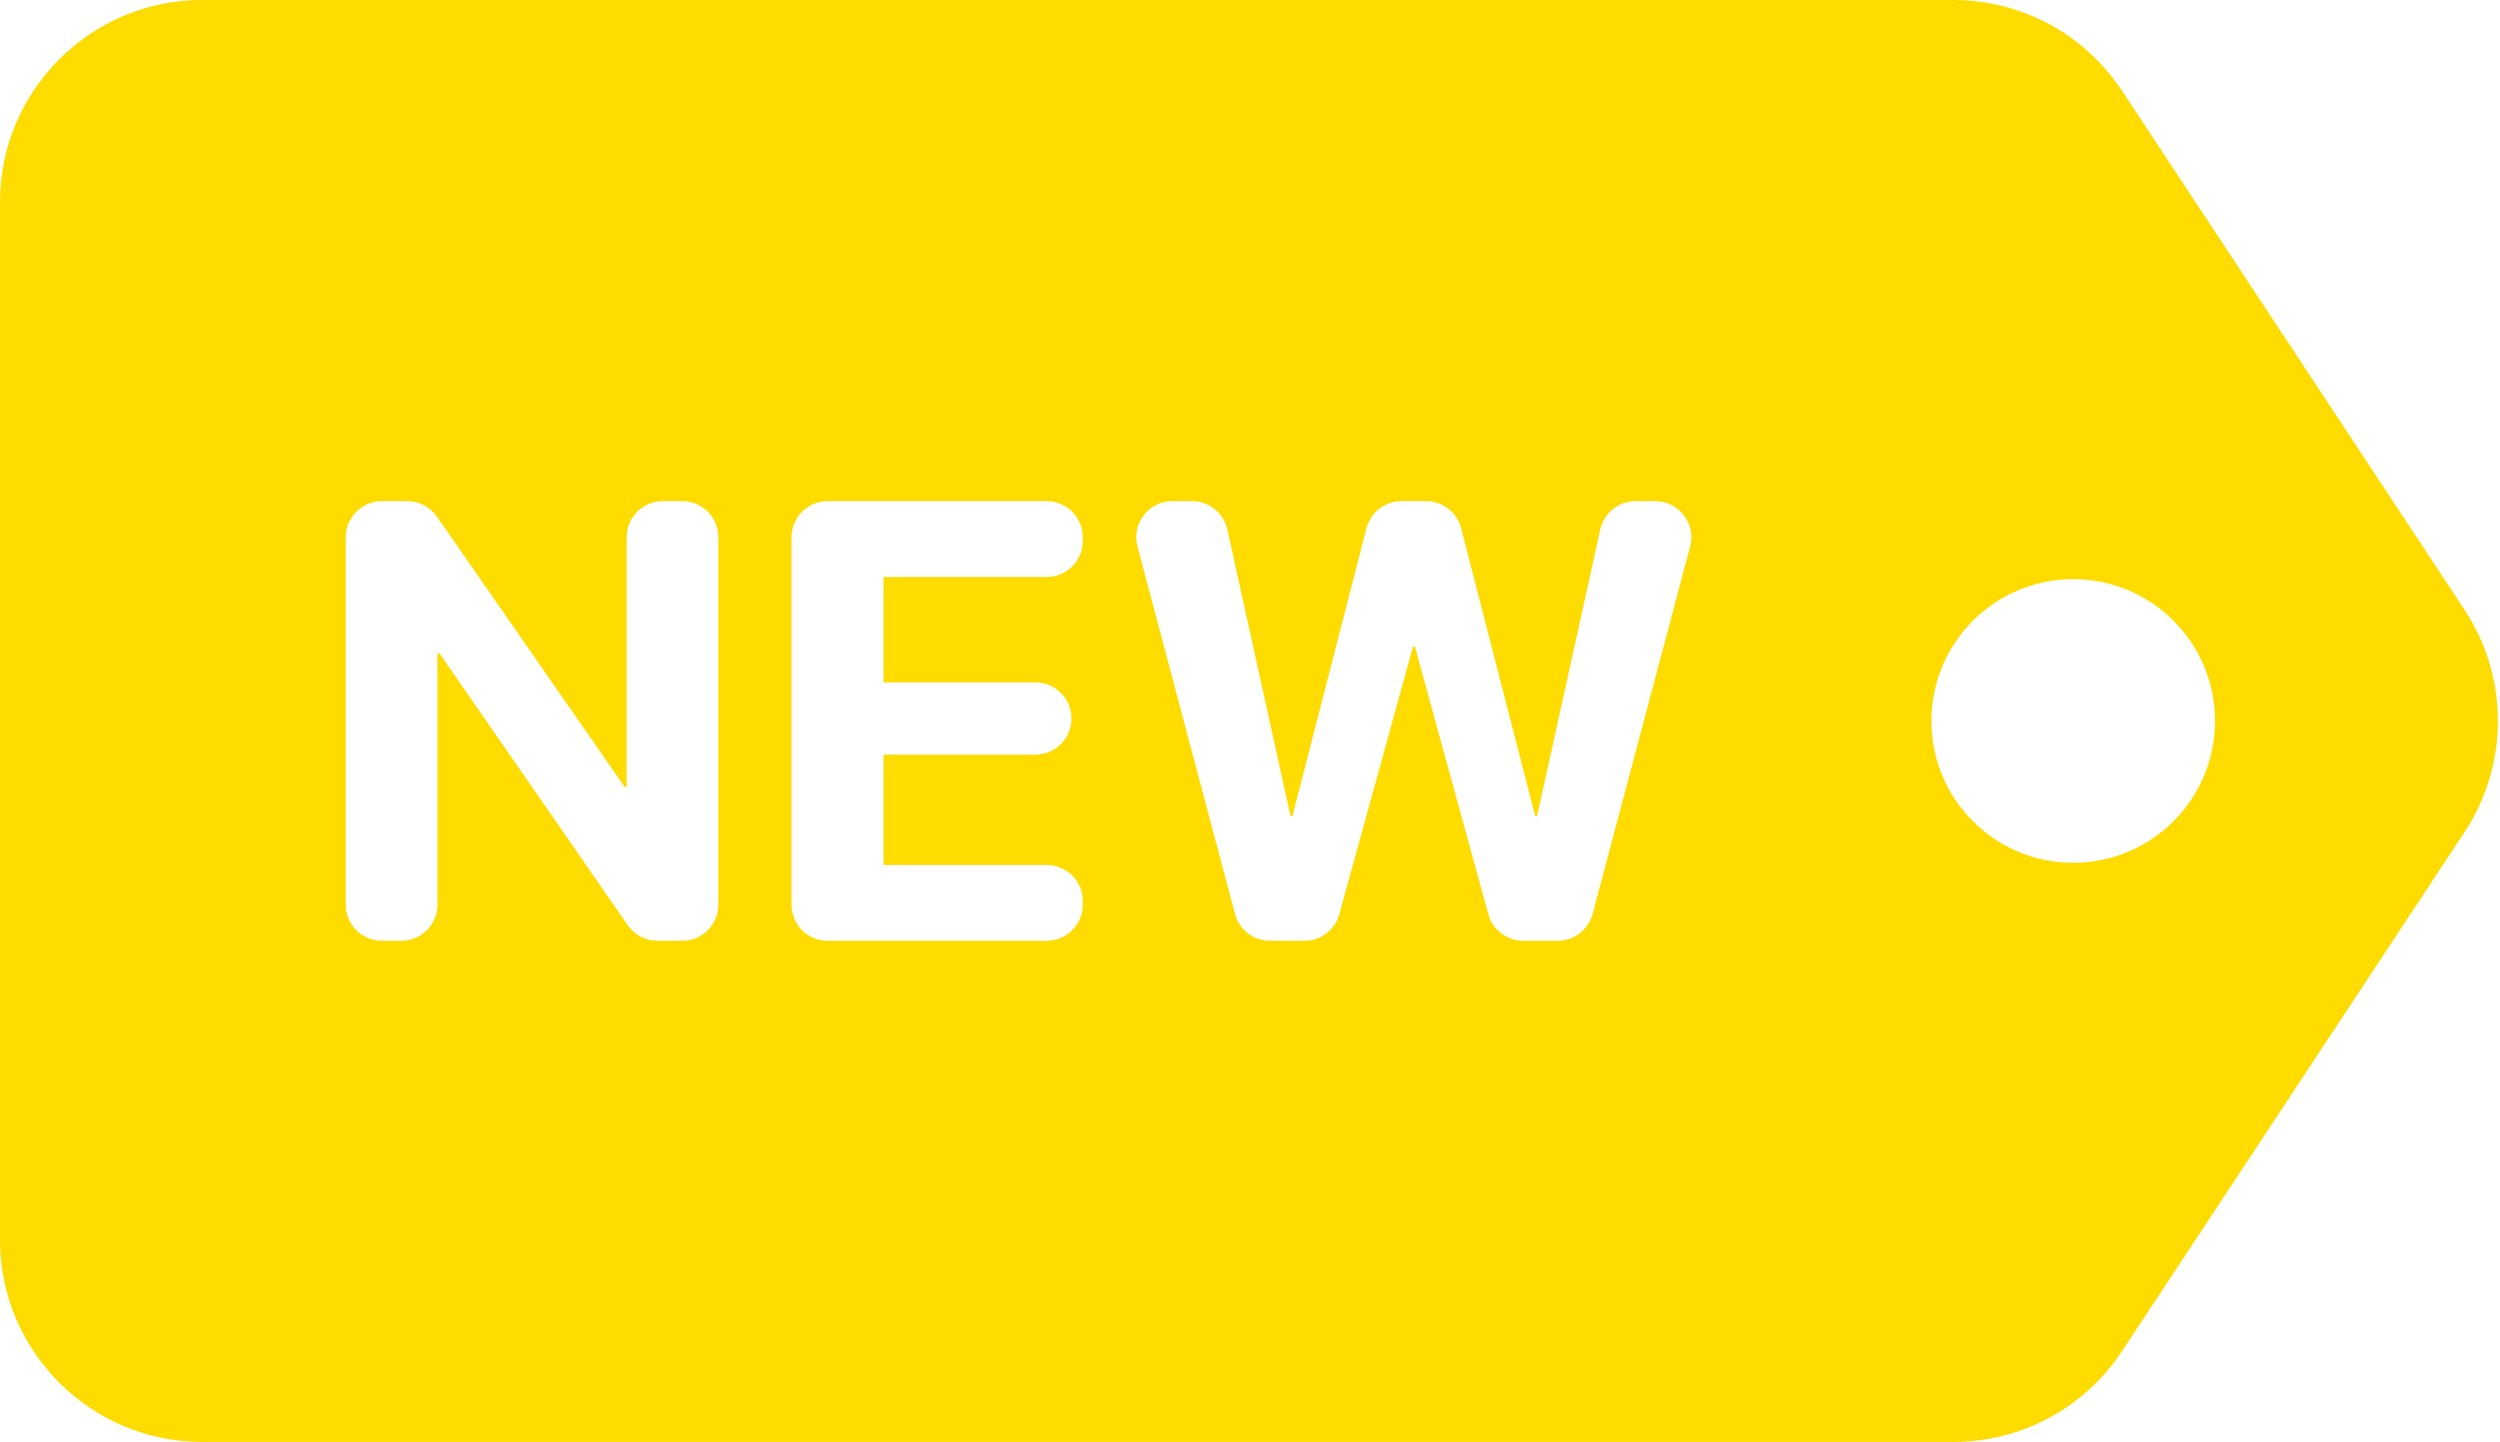 <?xml version="1.0" encoding="UTF-8"?> <svg xmlns="http://www.w3.org/2000/svg" width="905" height="522" viewBox="0 0 905 522" fill="none"><path fill-rule="evenodd" clip-rule="evenodd" d="M768.161 32.864L892.12 220.677C908.275 245.173 908.275 276.81 892.12 301.307L768.161 489.12C754.567 509.696 731.734 521.984 707.079 521.984H73.172C32.824 521.984 0 489.147 0 448.799V73.185C0 32.824 32.824 0 73.172 0H707.079C731.733 0 754.567 12.288 768.161 32.864ZM699.172 260.985C699.172 289.349 722.151 312.327 750.501 312.327C778.864 312.327 801.843 289.349 801.843 260.985C801.843 232.634 778.864 209.656 750.501 209.656C722.151 209.656 699.172 232.635 699.172 260.985ZM226.849 194.483C226.849 187.265 232.7 181.413 239.919 181.413H246.979C254.197 181.413 260.049 187.265 260.049 194.483V327.498C260.049 334.716 254.198 340.568 246.979 340.568H237.999C233.711 340.568 229.695 338.464 227.254 334.939L159.048 236.45H158.357V327.498C158.357 334.716 152.505 340.568 145.287 340.568H138.228C131.01 340.568 125.158 334.716 125.158 327.498V194.483C125.158 187.265 131.01 181.413 138.228 181.413H147.44C151.722 181.413 155.732 183.511 158.175 187.028L226.118 284.87H226.849V194.483ZM319.828 313.105V273.179H374.81C382.028 273.179 387.88 267.327 387.88 260.109C387.88 252.891 382.028 247.039 374.81 247.039H319.828V208.877H378.891C386.109 208.877 391.961 203.025 391.961 195.807V194.484C391.961 187.266 386.109 181.414 378.891 181.414H299.589C292.37 181.414 286.519 187.266 286.519 194.484V327.499C286.519 334.717 292.371 340.569 299.589 340.569H378.891C386.109 340.569 391.961 334.717 391.961 327.499V326.176C391.961 318.957 386.109 313.106 378.891 313.106L319.828 313.105ZM563.894 340.569H551.378C545.491 340.569 540.331 336.633 538.774 330.957L512.183 234.025H511.521L484.827 330.969C483.266 336.64 478.108 340.569 472.226 340.569H459.7C453.773 340.569 448.588 336.581 447.067 330.852L411.762 197.837C409.561 189.543 415.814 181.414 424.395 181.414H431.534C437.668 181.414 442.977 185.68 444.298 191.67L467.183 295.46H467.845L494.659 191.228C496.145 185.452 501.353 181.414 507.317 181.414H516.278C522.242 181.414 527.45 185.452 528.936 191.228L555.75 295.46H556.411L579.297 191.67C580.618 185.68 585.927 181.414 592.061 181.414H599.199C607.78 181.414 614.033 189.543 611.832 197.837L576.527 330.852C575.006 336.581 569.821 340.569 563.894 340.569Z" fill="#FFDC00"></path></svg> 
